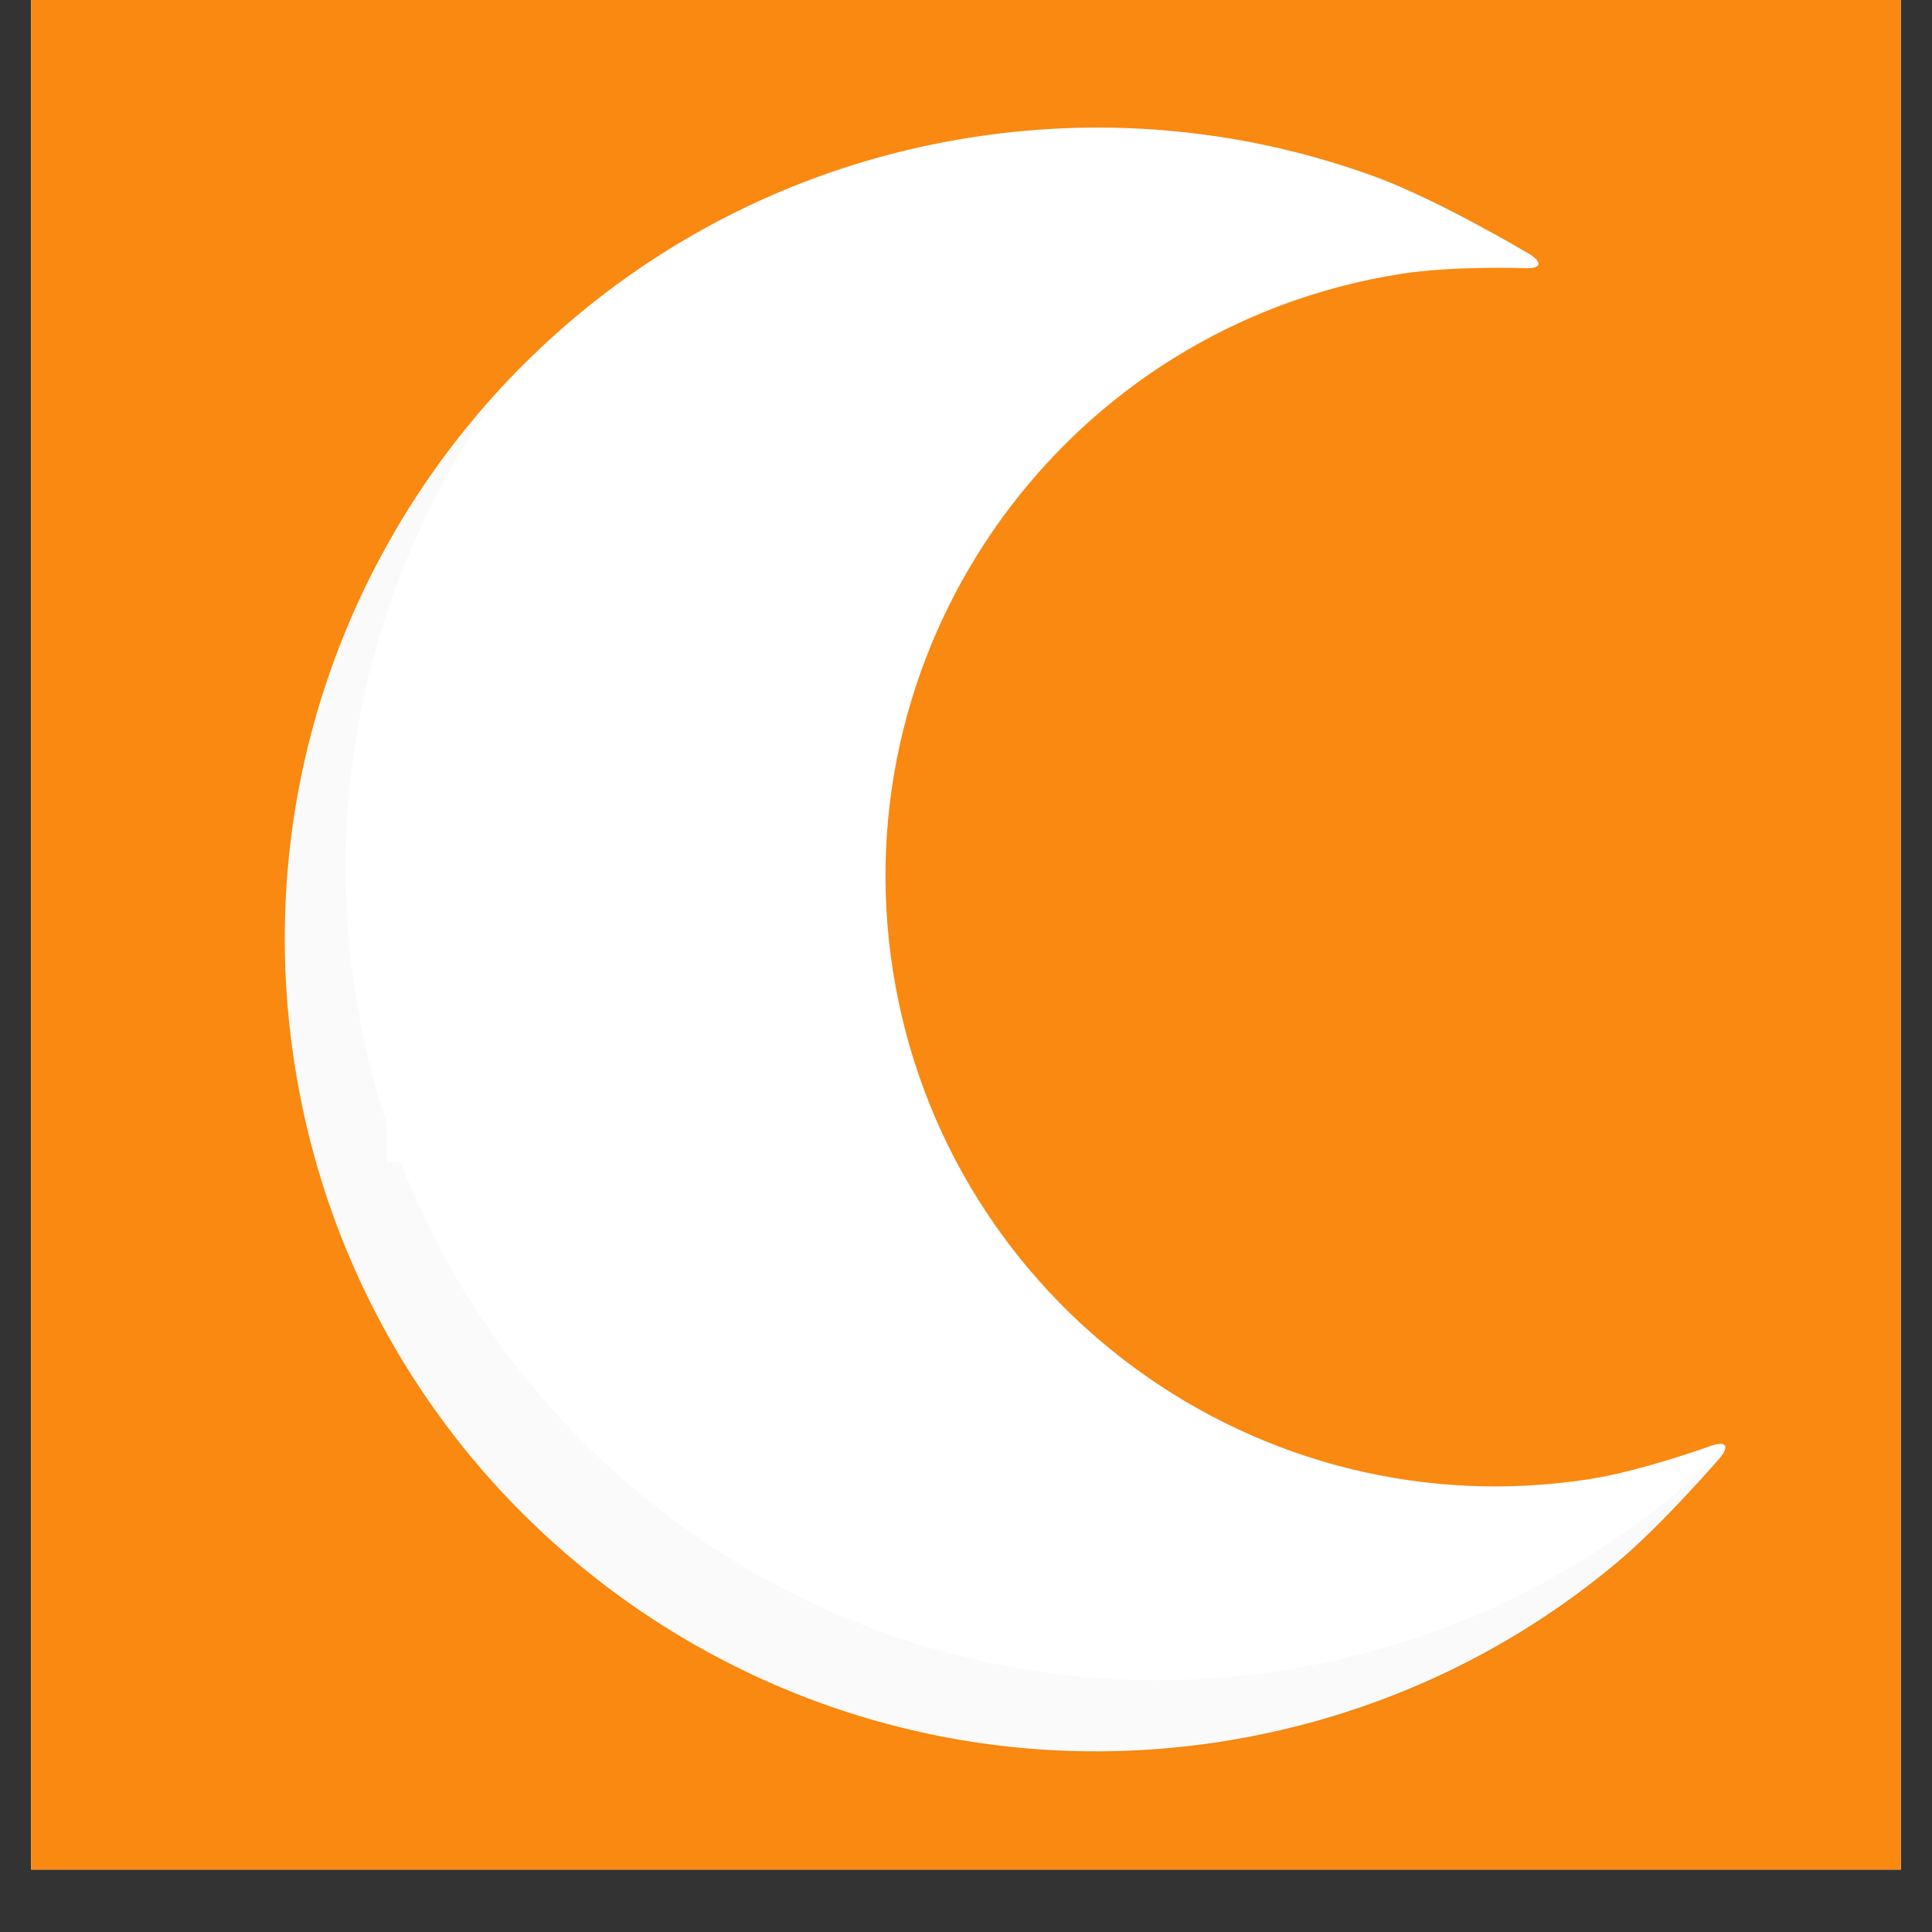 <svg version="1.0" preserveAspectRatio="xMidYMid meet" height="40" viewBox="0 0 30 30" zoomAndPan="magnify" width="40" xmlns:xlink="http://www.w3.org/1999/xlink" xmlns="http://www.w3.org/2000/svg"><rect x="0" y="0" width="30" height="30" fill="#333333" stroke="none"/><defs><filter id="eaf309b365" height="100%" width="100%" y="0%" x="0%"><feColorMatrix color-interpolation-filters="sRGB" values="0 0 0 0 1 0 0 0 0 1 0 0 0 0 1 0 0 0 1 0"></feColorMatrix></filter><clipPath id="05d0c8a737"><path clip-rule="nonzero" d="M 0.484 0 L 29.516 0 L 29.516 29.031 L 0.484 29.031 Z M 0.484 0"></path></clipPath><clipPath id="24973d5208"><path clip-rule="nonzero" d="M 4 1 L 27 1 L 27 28 L 4 28 Z M 4 1"></path></clipPath><clipPath id="fa36d14965"><path clip-rule="nonzero" d="M 2.609 4.102 L 23.398 0.82 L 27.359 25.91 L 6.57 29.195 Z M 2.609 4.102"></path></clipPath><clipPath id="fe2dc77df2"><path clip-rule="nonzero" d="M 2.609 4.102 L 23.398 0.82 L 27.359 25.91 L 6.57 29.195 Z M 2.609 4.102"></path></clipPath><clipPath id="aab955478f"><path clip-rule="nonzero" d="M 2 3 L 28 3 L 28 29.031 L 2 29.031 Z M 2 3"></path></clipPath><clipPath id="8a1d5ccc87"><path clip-rule="nonzero" d="M 2.609 4.102 L 23.398 0.82 L 27.359 25.91 L 6.57 29.195 Z M 2.609 4.102"></path></clipPath><clipPath id="181a7f00a3"><path clip-rule="nonzero" d="M 2.609 4.102 L 23.398 0.82 L 27.359 25.91 L 6.57 29.195 Z M 2.609 4.102"></path></clipPath><mask id="87743afd27"><g filter="url(#eaf309b365)"><rect fill-opacity="0.02" height="36" y="-3" fill="#000000" width="36" x="-3"></rect></g></mask><clipPath id="58809127ec"><path clip-rule="nonzero" d="M 2 2 L 25 2 L 25 25 L 2 25 Z M 2 2"></path></clipPath><clipPath id="1b6b721419"><path clip-rule="nonzero" d="M 0.609 1.102 L 21.398 -2.18 L 25.359 22.91 L 4.57 26.195 Z M 0.609 1.102"></path></clipPath><clipPath id="0d30cd03f7"><path clip-rule="nonzero" d="M 0.609 1.102 L 21.398 -2.18 L 25.359 22.91 L 4.57 26.195 Z M 0.609 1.102"></path></clipPath><clipPath id="09527c8dae"><rect height="27" y="0" width="26" x="0"></rect></clipPath><clipPath id="29ae1148e1"><path clip-rule="nonzero" d="M 6 11.801 L 12.242 11.801 L 12.242 18.043 L 6 18.043 Z M 6 11.801"></path></clipPath></defs><g clip-path="url(#05d0c8a737)"><path fill-rule="nonzero" fill-opacity="1" d="M 0.484 0 L 29.516 0 L 29.516 29.031 L 0.484 29.031 Z M 0.484 0" fill="#ffffff"></path><path fill-rule="nonzero" fill-opacity="1" d="M 0.484 0 L 29.516 0 L 29.516 29.031 L 0.484 29.031 Z M 0.484 0" fill="#f98910"></path></g><g clip-path="url(#24973d5208)"><g clip-path="url(#fa36d14965)"><g clip-path="url(#fe2dc77df2)"><path fill-rule="nonzero" fill-opacity="1" d="M 24.699 22.965 C 25.508 22.836 26.562 22.453 26.562 22.453 C 26.805 22.367 26.863 22.453 26.699 22.648 C 26.699 22.648 25.812 23.676 25.109 24.262 C 23.418 25.68 21.332 26.668 18.996 27.039 C 12.117 28.125 5.664 23.43 4.578 16.551 C 3.492 9.676 8.188 3.223 15.062 2.137 C 17.266 1.789 19.426 2.035 21.379 2.754 C 22.359 3.117 23.742 3.941 23.742 3.941 C 23.961 4.074 23.934 4.176 23.676 4.164 C 23.676 4.164 22.555 4.125 21.746 4.254 C 16.578 5.07 13.051 9.922 13.867 15.086 C 14.684 20.25 19.535 23.777 24.699 22.965 Z M 24.699 22.965" fill="#ffffff"></path></g></g></g><g clip-path="url(#aab955478f)"><g clip-path="url(#8a1d5ccc87)"><g clip-path="url(#181a7f00a3)"><g mask="url(#87743afd27)"><g transform="matrix(1, 0, 0, 1, 2, 3)"><g clip-path="url(#09527c8dae)"><g clip-path="url(#58809127ec)"><g clip-path="url(#1b6b721419)"><g clip-path="url(#0d30cd03f7)"><path fill-rule="nonzero" fill-opacity="1" d="M 24.699 19.668 C 24.699 19.668 23.816 20.695 23.113 21.281 C 21.422 22.699 19.336 23.691 16.996 24.059 C 10.121 25.145 3.668 20.449 2.582 13.574 C 1.953 9.57 3.277 5.711 5.852 2.973 C 3.906 5.594 2.973 8.969 3.523 12.449 C 4.609 19.324 11.062 24.02 17.938 22.934 C 20.277 22.566 22.363 21.574 24.055 20.16 C 24.293 19.961 24.551 19.711 24.789 19.469 C 24.809 19.504 24.781 19.574 24.699 19.668 Z M 24.699 19.668" fill="#000000"></path></g></g></g></g></g></g></g></g></g><g clip-path="url(#29ae1148e1)"><path fill-rule="nonzero" fill-opacity="1" d="M 6 11.801 L 12.242 11.801 L 12.242 18.043 L 6 18.043 Z M 6 11.801" fill="#ffffff"></path></g></svg>